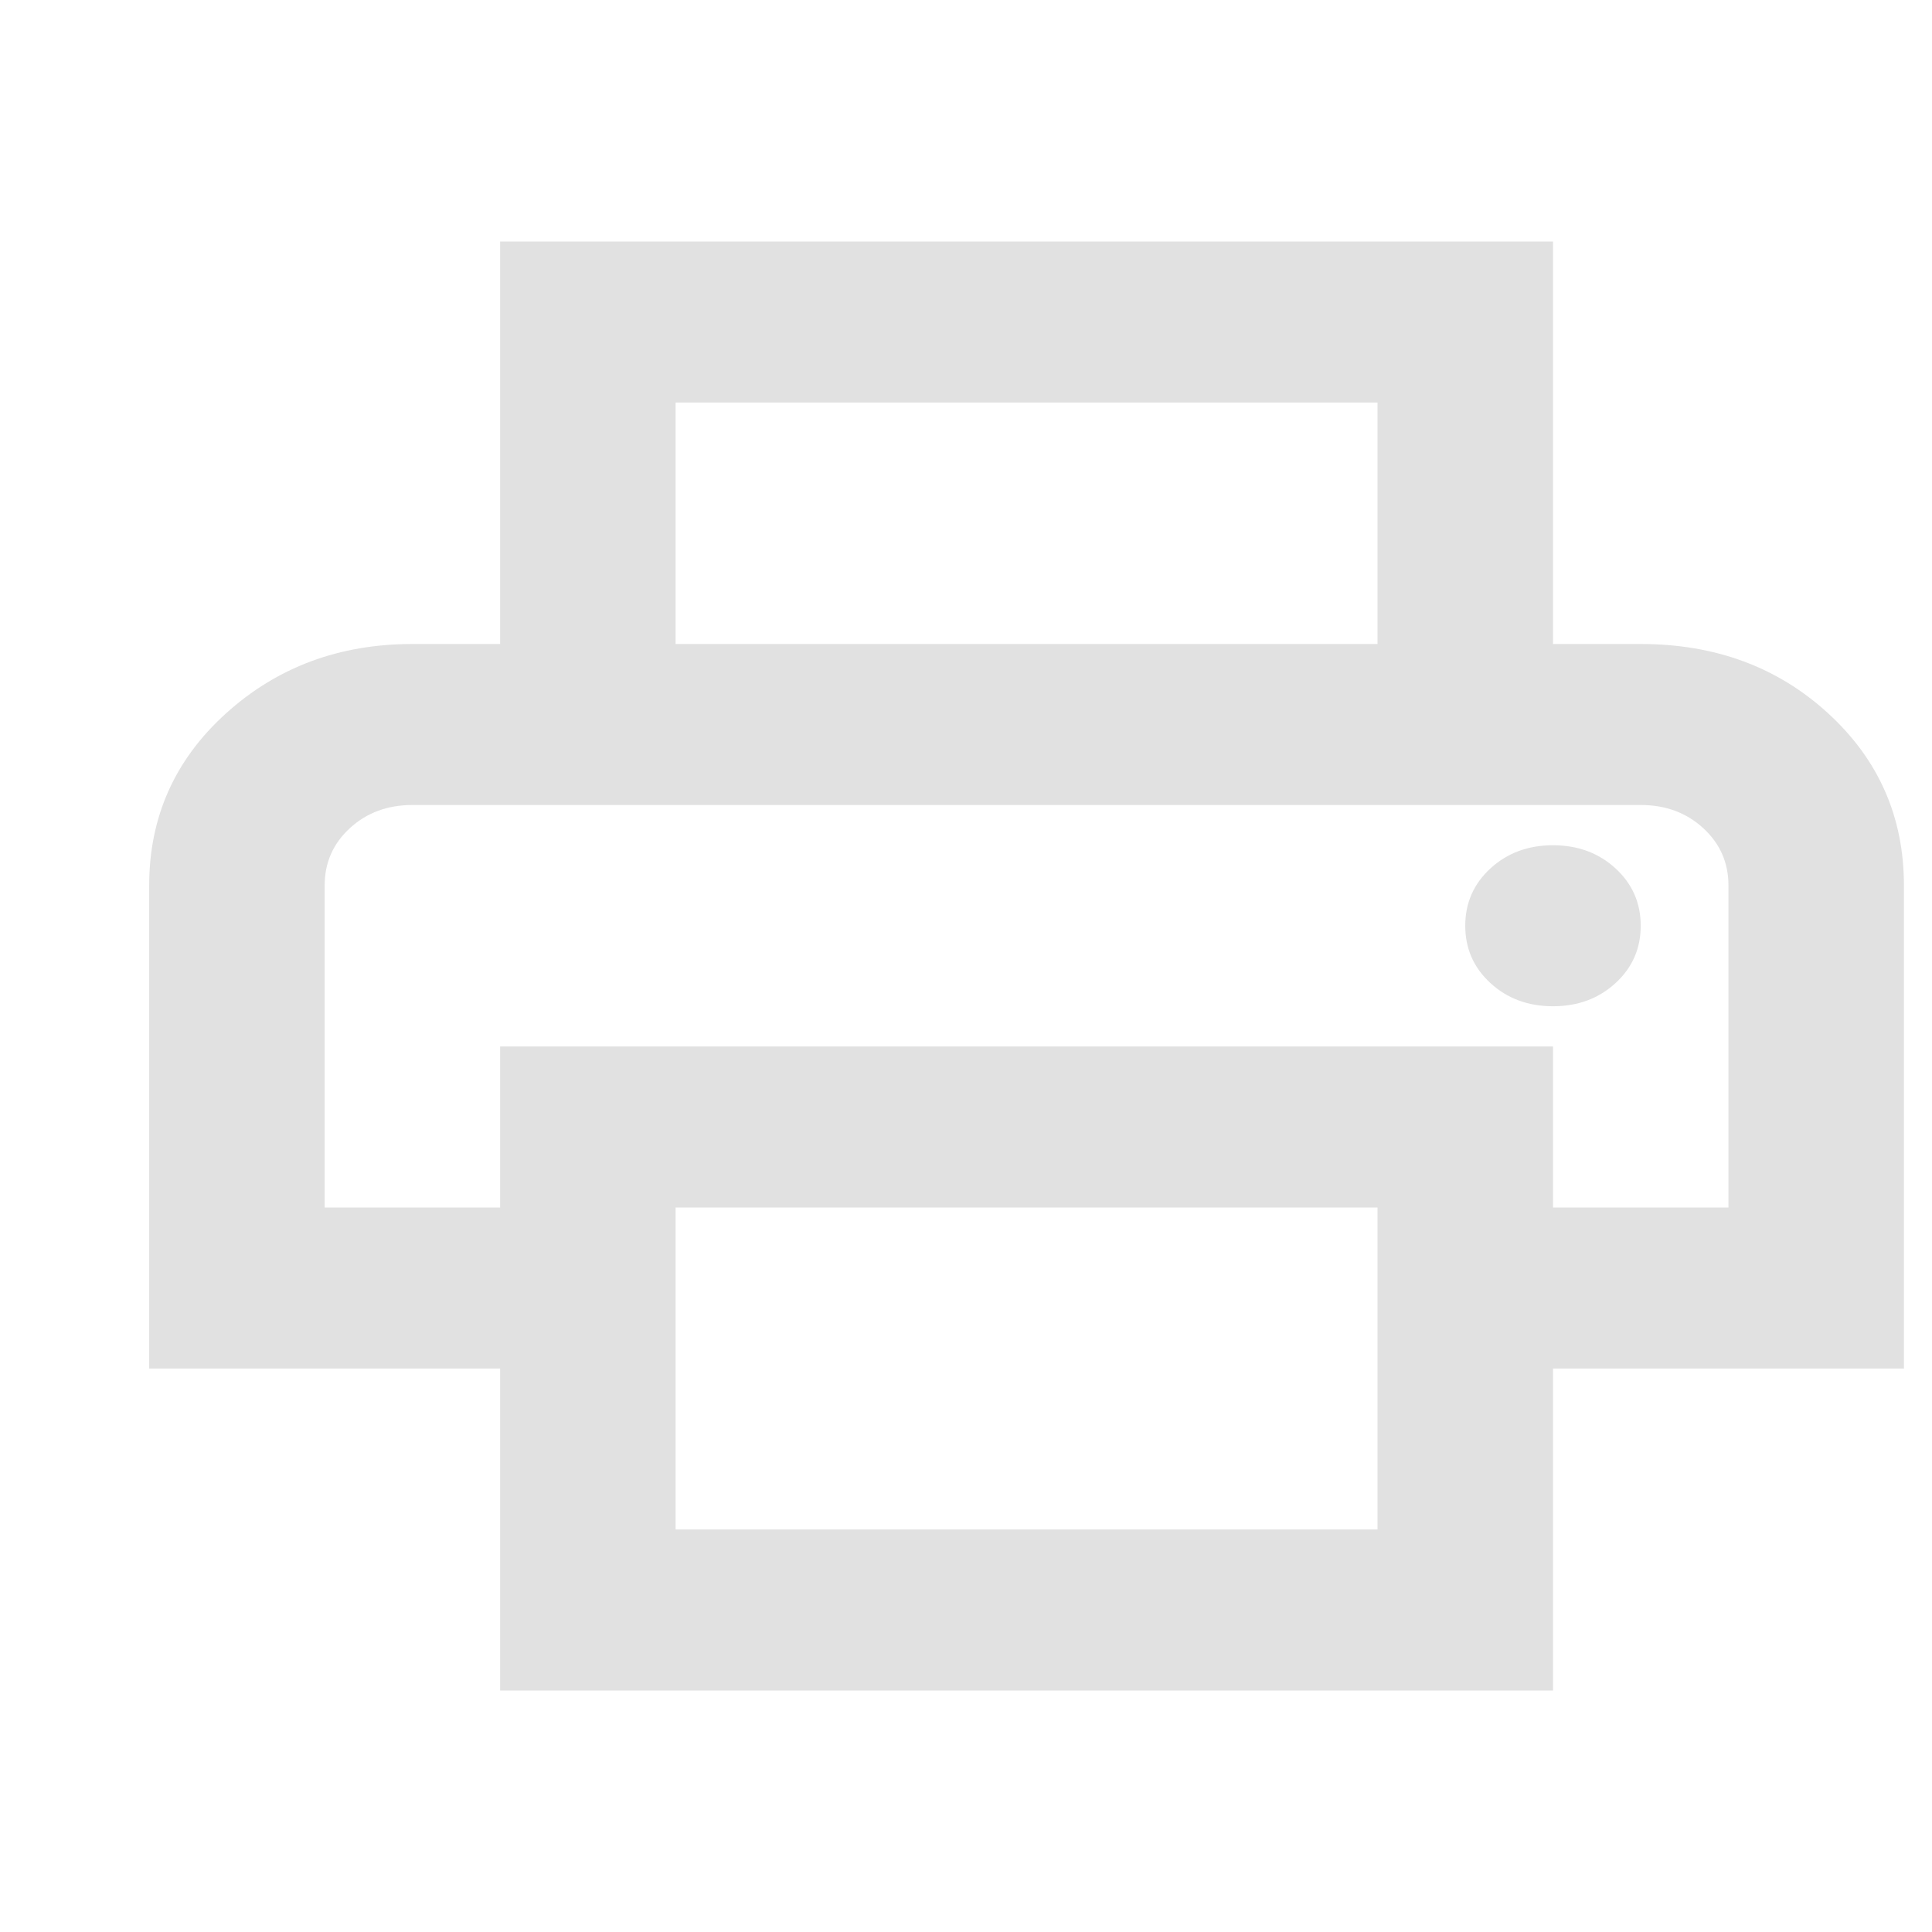 <svg width="476" height="476" viewBox="0 0 476 476" fill="none" xmlns="http://www.w3.org/2000/svg">
<g opacity="0.12">
<mask id="mask0_331_3984" style="mask-type:alpha" maskUnits="userSpaceOnUse" x="0" y="0" width="476" height="476">
<path d="M0 0H476V476H0V0Z" fill="#D9D9D9"/>
</mask>
<g mask="url(#mask0_331_3984)">
<path d="M339.386 158.667V99.167H166.454V158.667H123.221V59.5H382.619V158.667H339.386ZM382.619 247.917C388.744 247.917 393.878 246.016 398.021 242.215C402.164 238.413 404.236 233.703 404.236 228.083C404.236 222.464 402.164 217.753 398.021 213.952C393.878 210.151 388.744 208.25 382.619 208.25C376.494 208.25 371.36 210.151 367.217 213.952C363.074 217.753 361.003 222.464 361.003 228.083C361.003 233.703 363.074 238.413 367.217 242.215C371.36 246.016 376.494 247.917 382.619 247.917ZM339.386 376.833V297.5H166.454V376.833H339.386ZM382.619 416.5H123.221V337.167H36.755V218.167C36.755 201.308 43.06 187.177 55.669 175.773C68.279 164.369 83.591 158.667 101.604 158.667H404.236C422.61 158.667 438.011 164.369 450.441 175.773C462.87 187.177 469.085 201.308 469.085 218.167V337.167H382.619V416.5ZM425.852 297.5V218.167C425.852 212.547 423.78 207.837 419.637 204.035C415.494 200.234 410.36 198.333 404.236 198.333H101.604C95.48 198.333 90.346 200.234 86.203 204.035C82.059 207.837 79.988 212.547 79.988 218.167V297.5H123.221V257.833H382.619V297.5H425.852Z" fill="black"/>
</g>
</g>
</svg>